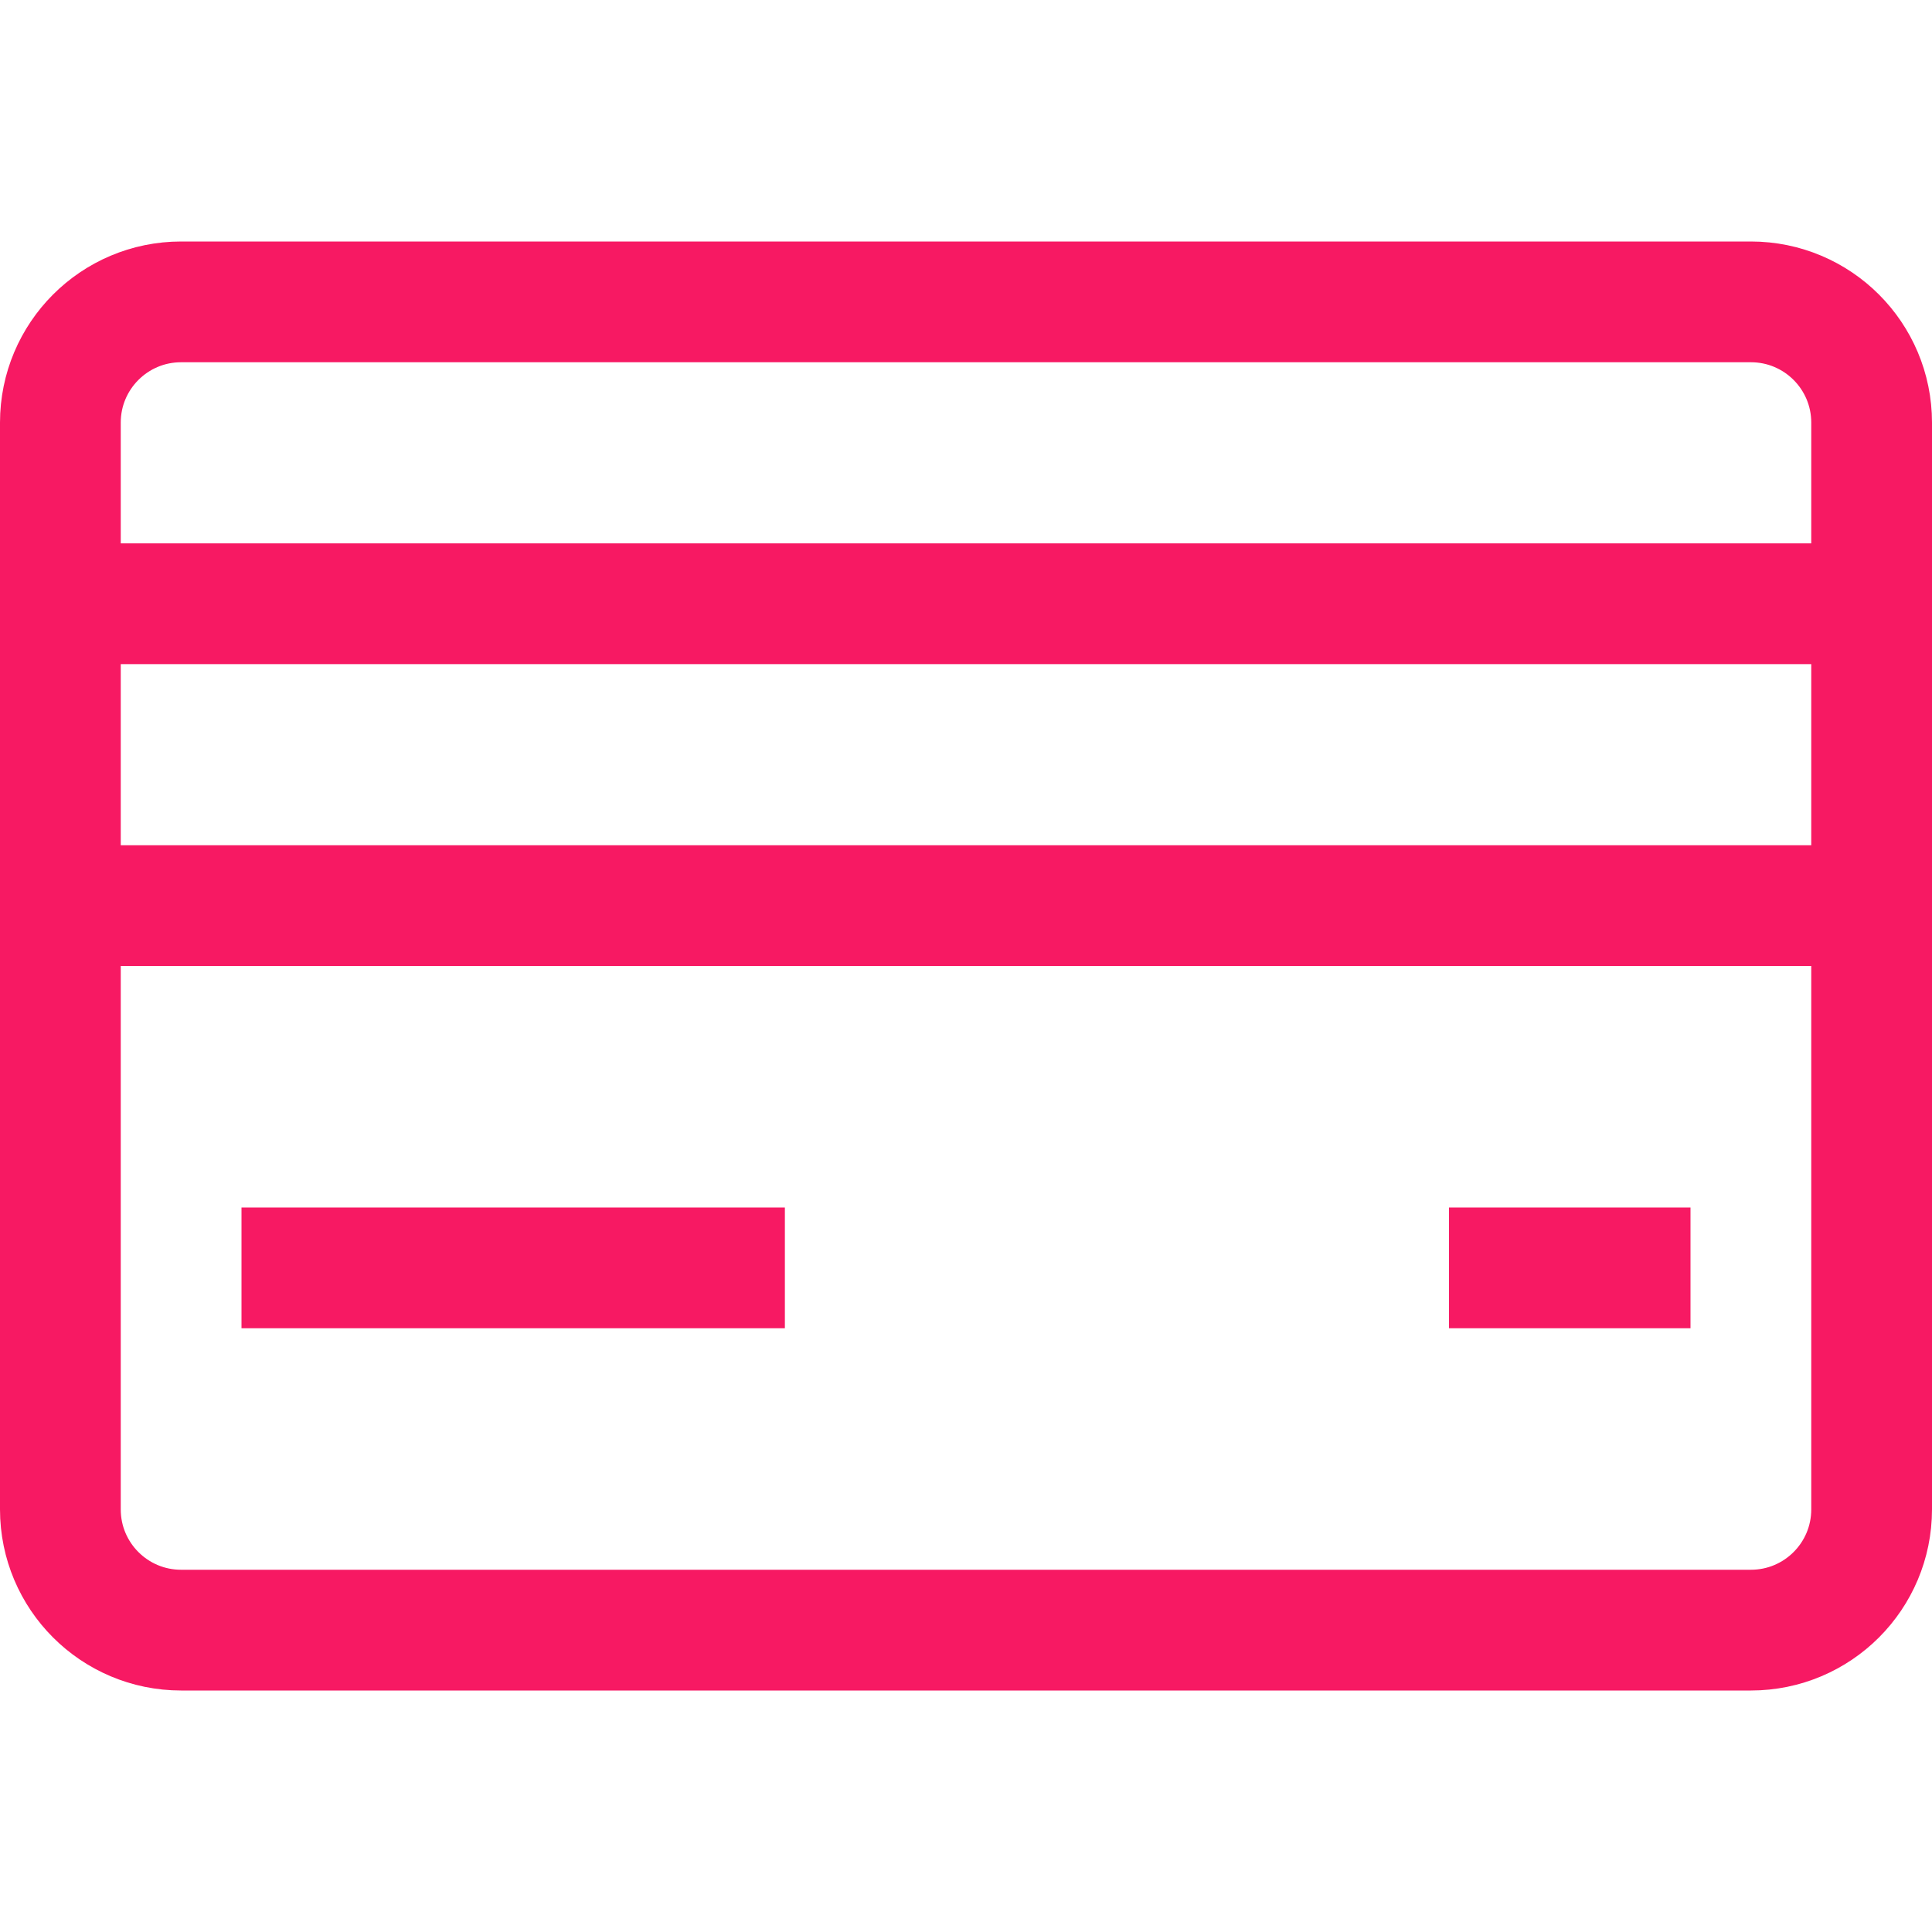 <svg width="32" height="32" viewBox="0 0 32 32" fill="none" xmlns="http://www.w3.org/2000/svg">
<path d="M1 10H31" stroke="#F71963" stroke-width="2" stroke-miterlimit="10" stroke-linecap="square"/>
<path d="M1 15H31" stroke="#F71963" stroke-width="2" stroke-miterlimit="10" stroke-linecap="square"/>
<path d="M5 21H12" stroke="#F71963" stroke-width="2" stroke-miterlimit="10" stroke-linecap="square"/>
<path d="M25 21H27" stroke="#F71963" stroke-width="2" stroke-miterlimit="10" stroke-linecap="square"/>
<path d="M1 25V7C1 5.895 1.895 5 3 5H29C30.105 5 31 5.895 31 7V25C31 26.105 30.105 27 29 27H3C1.895 27 1 26.105 1 25Z" stroke="#F71963" stroke-width="2" stroke-miterlimit="10" stroke-linecap="square"/>
</svg>
